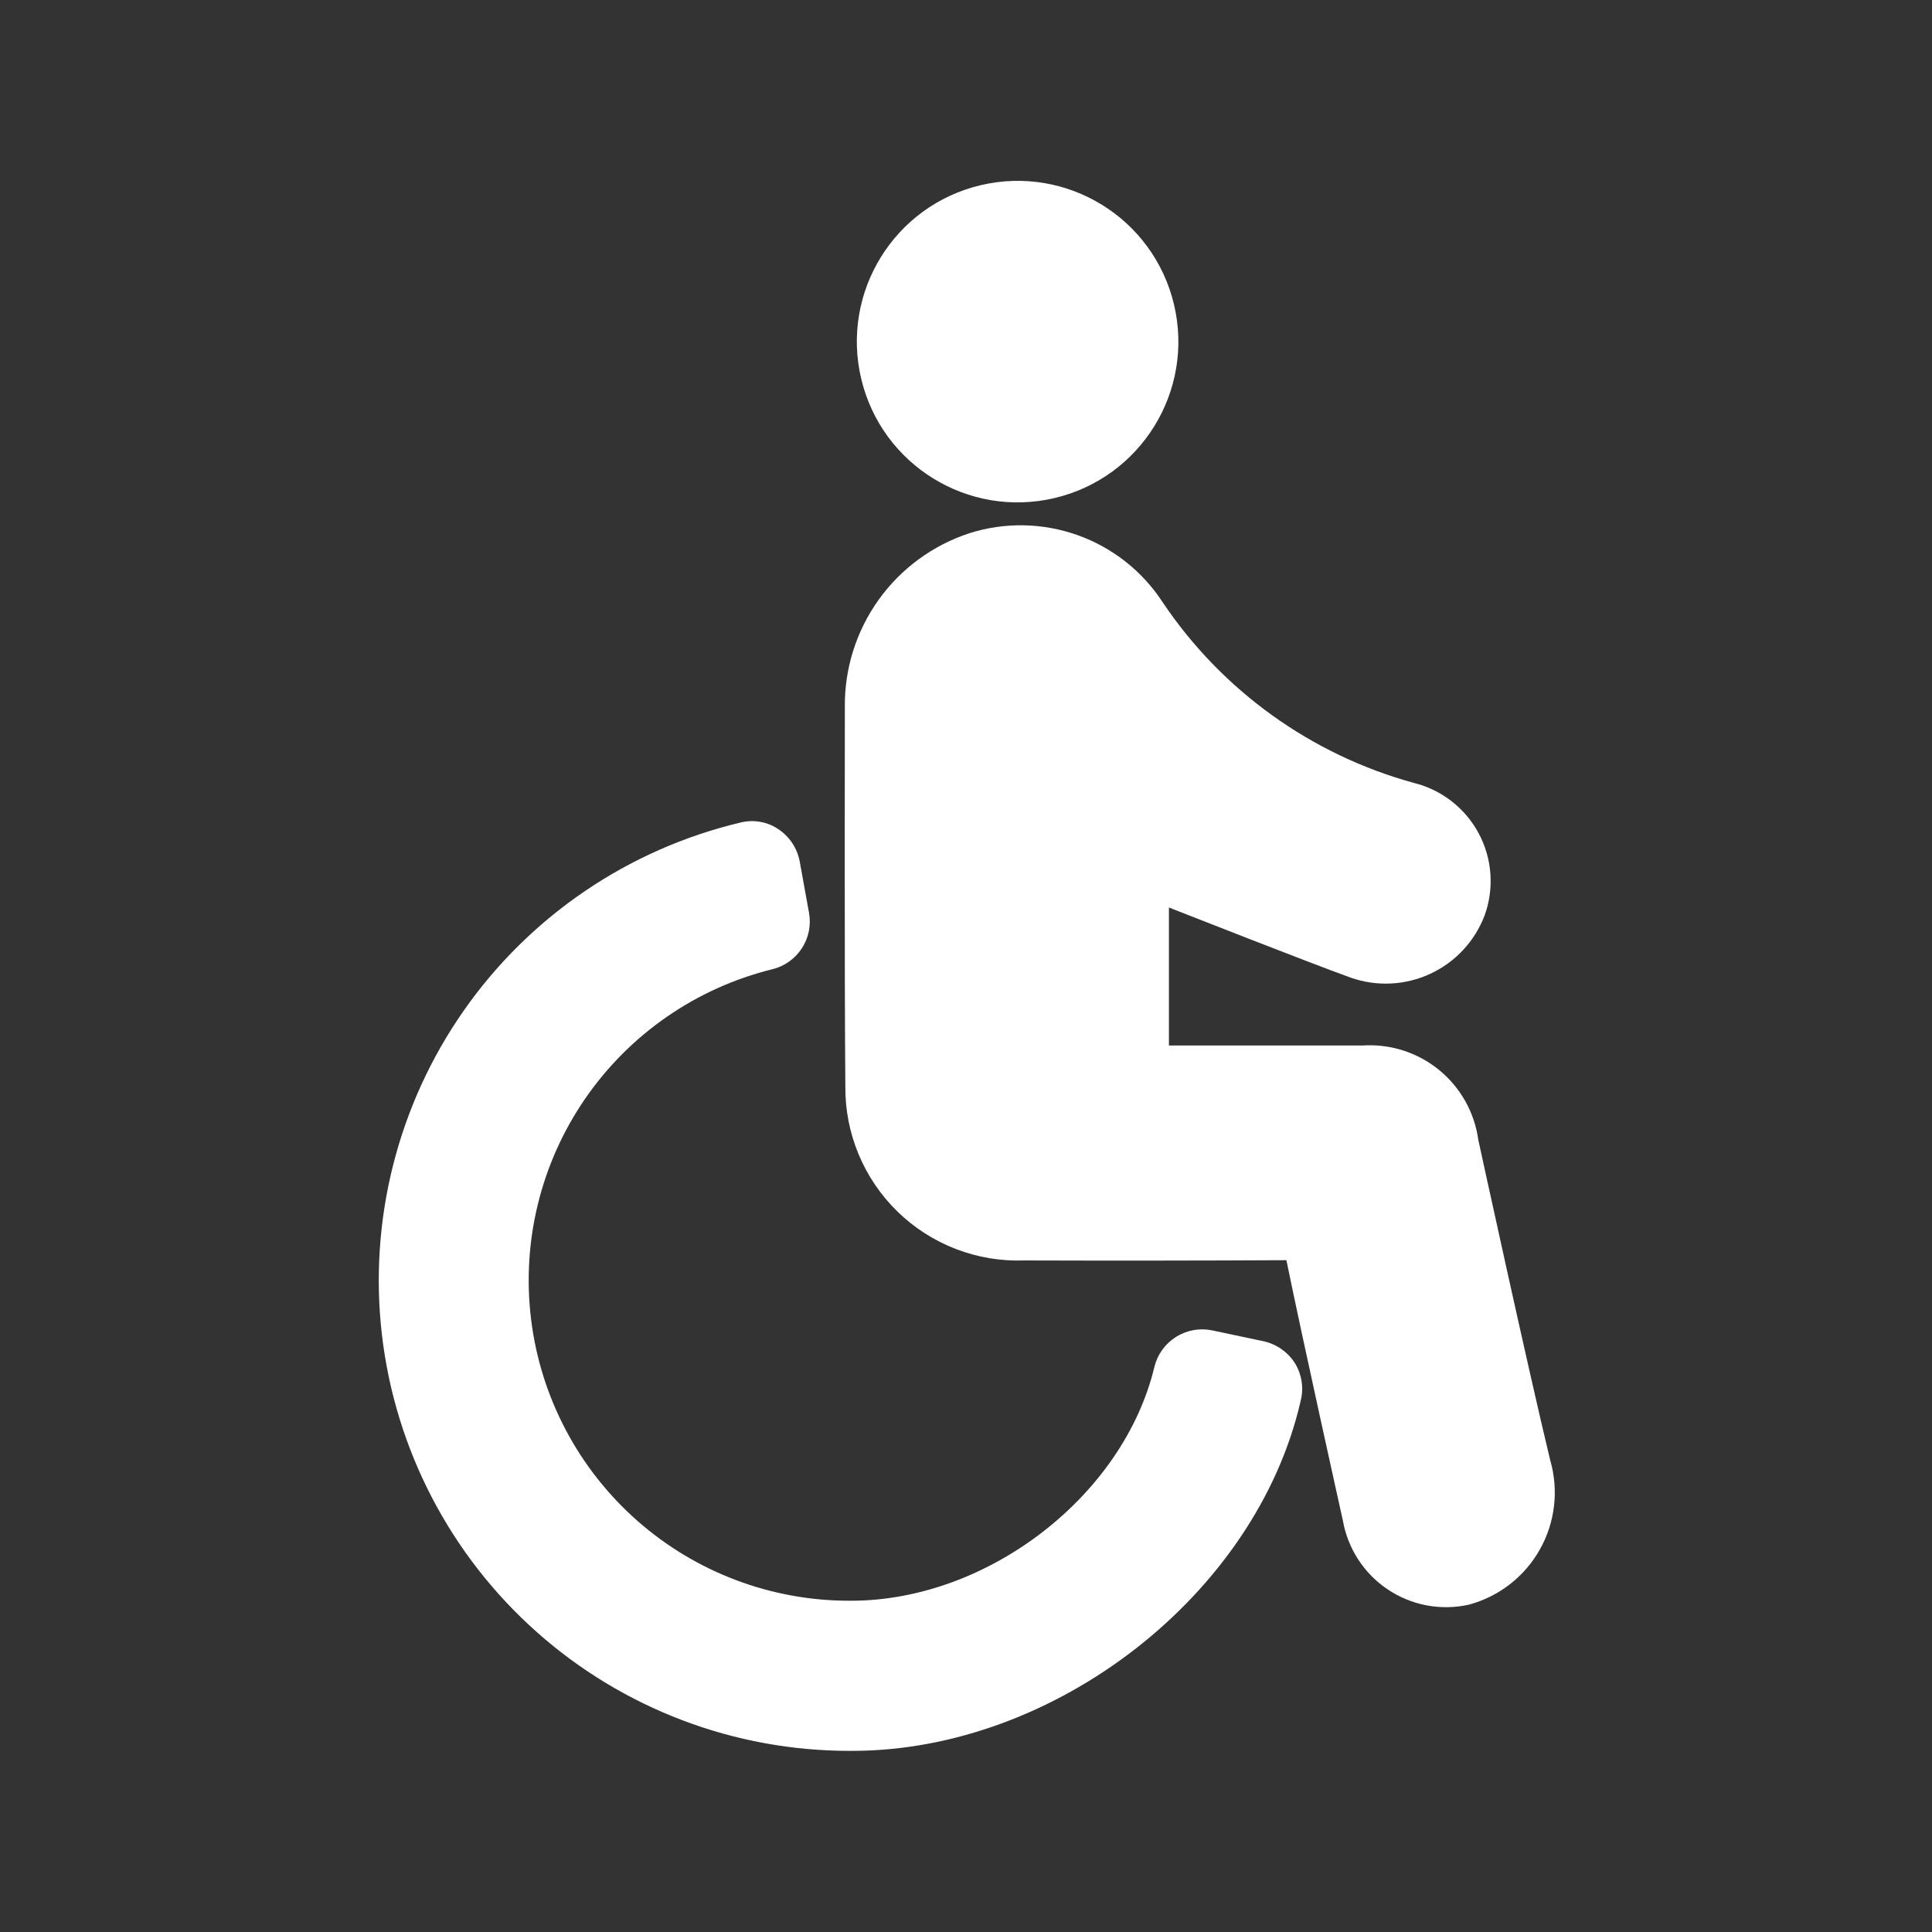 <svg width="62" height="62" viewBox="0 0 62 62" fill="none" xmlns="http://www.w3.org/2000/svg">
<rect x="0" y="0" width="62" height="62" fill="#333333" stroke="none"/>
<g clip-path="url(#clip0_3124_239)">
<path d="M49.748 46.86C49.033 43.903 47.441 36.582 47.441 36.582C47.32 35.701 46.87 34.898 46.181 34.336C45.492 33.774 44.615 33.493 43.728 33.551H37.512V29.123C38.097 29.351 41.973 30.878 43.346 31.374C44.181 31.667 45.099 31.623 45.902 31.249C46.705 30.876 47.33 30.203 47.644 29.375C47.798 28.948 47.861 28.494 47.828 28.041C47.796 27.588 47.669 27.147 47.455 26.747C47.241 26.346 46.946 25.995 46.588 25.716C46.23 25.436 45.818 25.235 45.377 25.126C42.079 24.223 39.215 22.164 37.309 19.324C36.659 18.327 35.7 17.571 34.578 17.172C33.457 16.773 32.236 16.752 31.102 17.114C29.929 17.5 28.911 18.248 28.193 19.252C27.476 20.256 27.097 21.463 27.112 22.696C27.112 22.696 27.096 31.236 27.128 34.859C27.121 35.608 27.265 36.35 27.553 37.041C27.841 37.733 28.265 38.358 28.801 38.881C29.337 39.403 29.974 39.812 30.672 40.081C31.371 40.351 32.117 40.476 32.865 40.449C35.668 40.458 38.474 40.455 41.282 40.441C41.778 42.879 43.094 48.794 43.094 48.794C43.172 49.241 43.341 49.668 43.588 50.048C43.836 50.429 44.158 50.755 44.536 51.008C44.913 51.261 45.338 51.434 45.784 51.518C46.23 51.602 46.689 51.595 47.132 51.497C47.611 51.369 48.06 51.146 48.452 50.842C48.843 50.539 49.171 50.16 49.414 49.728C49.658 49.296 49.813 48.82 49.87 48.328C49.928 47.835 49.886 47.336 49.748 46.86Z" fill="white"/>
<path d="M33.843 15.983C36.615 15.328 38.332 12.549 37.676 9.777C37.021 7.004 34.242 5.288 31.47 5.943C28.697 6.599 26.981 9.377 27.636 12.15C28.291 14.922 31.07 16.639 33.843 15.983Z" fill="white"/>
<path d="M40.543 43.041L38.893 42.692C38.496 42.611 38.082 42.687 37.739 42.903C37.395 43.12 37.148 43.46 37.049 43.853C36.058 48.005 31.695 51.369 27.315 51.369H27.267C24.753 51.374 22.325 50.457 20.442 48.794C18.558 47.13 17.349 44.834 17.043 42.339C16.737 39.845 17.355 37.324 18.78 35.255C20.206 33.185 22.34 31.709 24.78 31.105C25.171 31.011 25.511 30.771 25.731 30.434C25.951 30.097 26.034 29.689 25.962 29.294L25.662 27.636C25.621 27.427 25.539 27.228 25.421 27.05C25.302 26.873 25.149 26.722 24.971 26.604C24.797 26.488 24.602 26.41 24.396 26.374C24.191 26.337 23.98 26.344 23.777 26.393C20.173 27.246 17.009 29.394 14.885 32.428C12.762 35.461 11.827 39.17 12.258 42.848C12.69 46.526 14.459 49.917 17.227 52.376C19.996 54.836 23.572 56.192 27.275 56.187H27.348C33.872 56.187 40.315 51.158 41.737 44.967C41.79 44.763 41.802 44.552 41.772 44.344C41.742 44.136 41.671 43.936 41.562 43.756C41.449 43.575 41.3 43.418 41.125 43.296C40.95 43.173 40.752 43.086 40.543 43.041Z" fill="white"/>
</g>
<defs>
<clipPath id="clip0_3124_239">
<rect width="52" height="52" fill="white" transform="translate(5 5)"/>
</clipPath>
</defs>
</svg>
